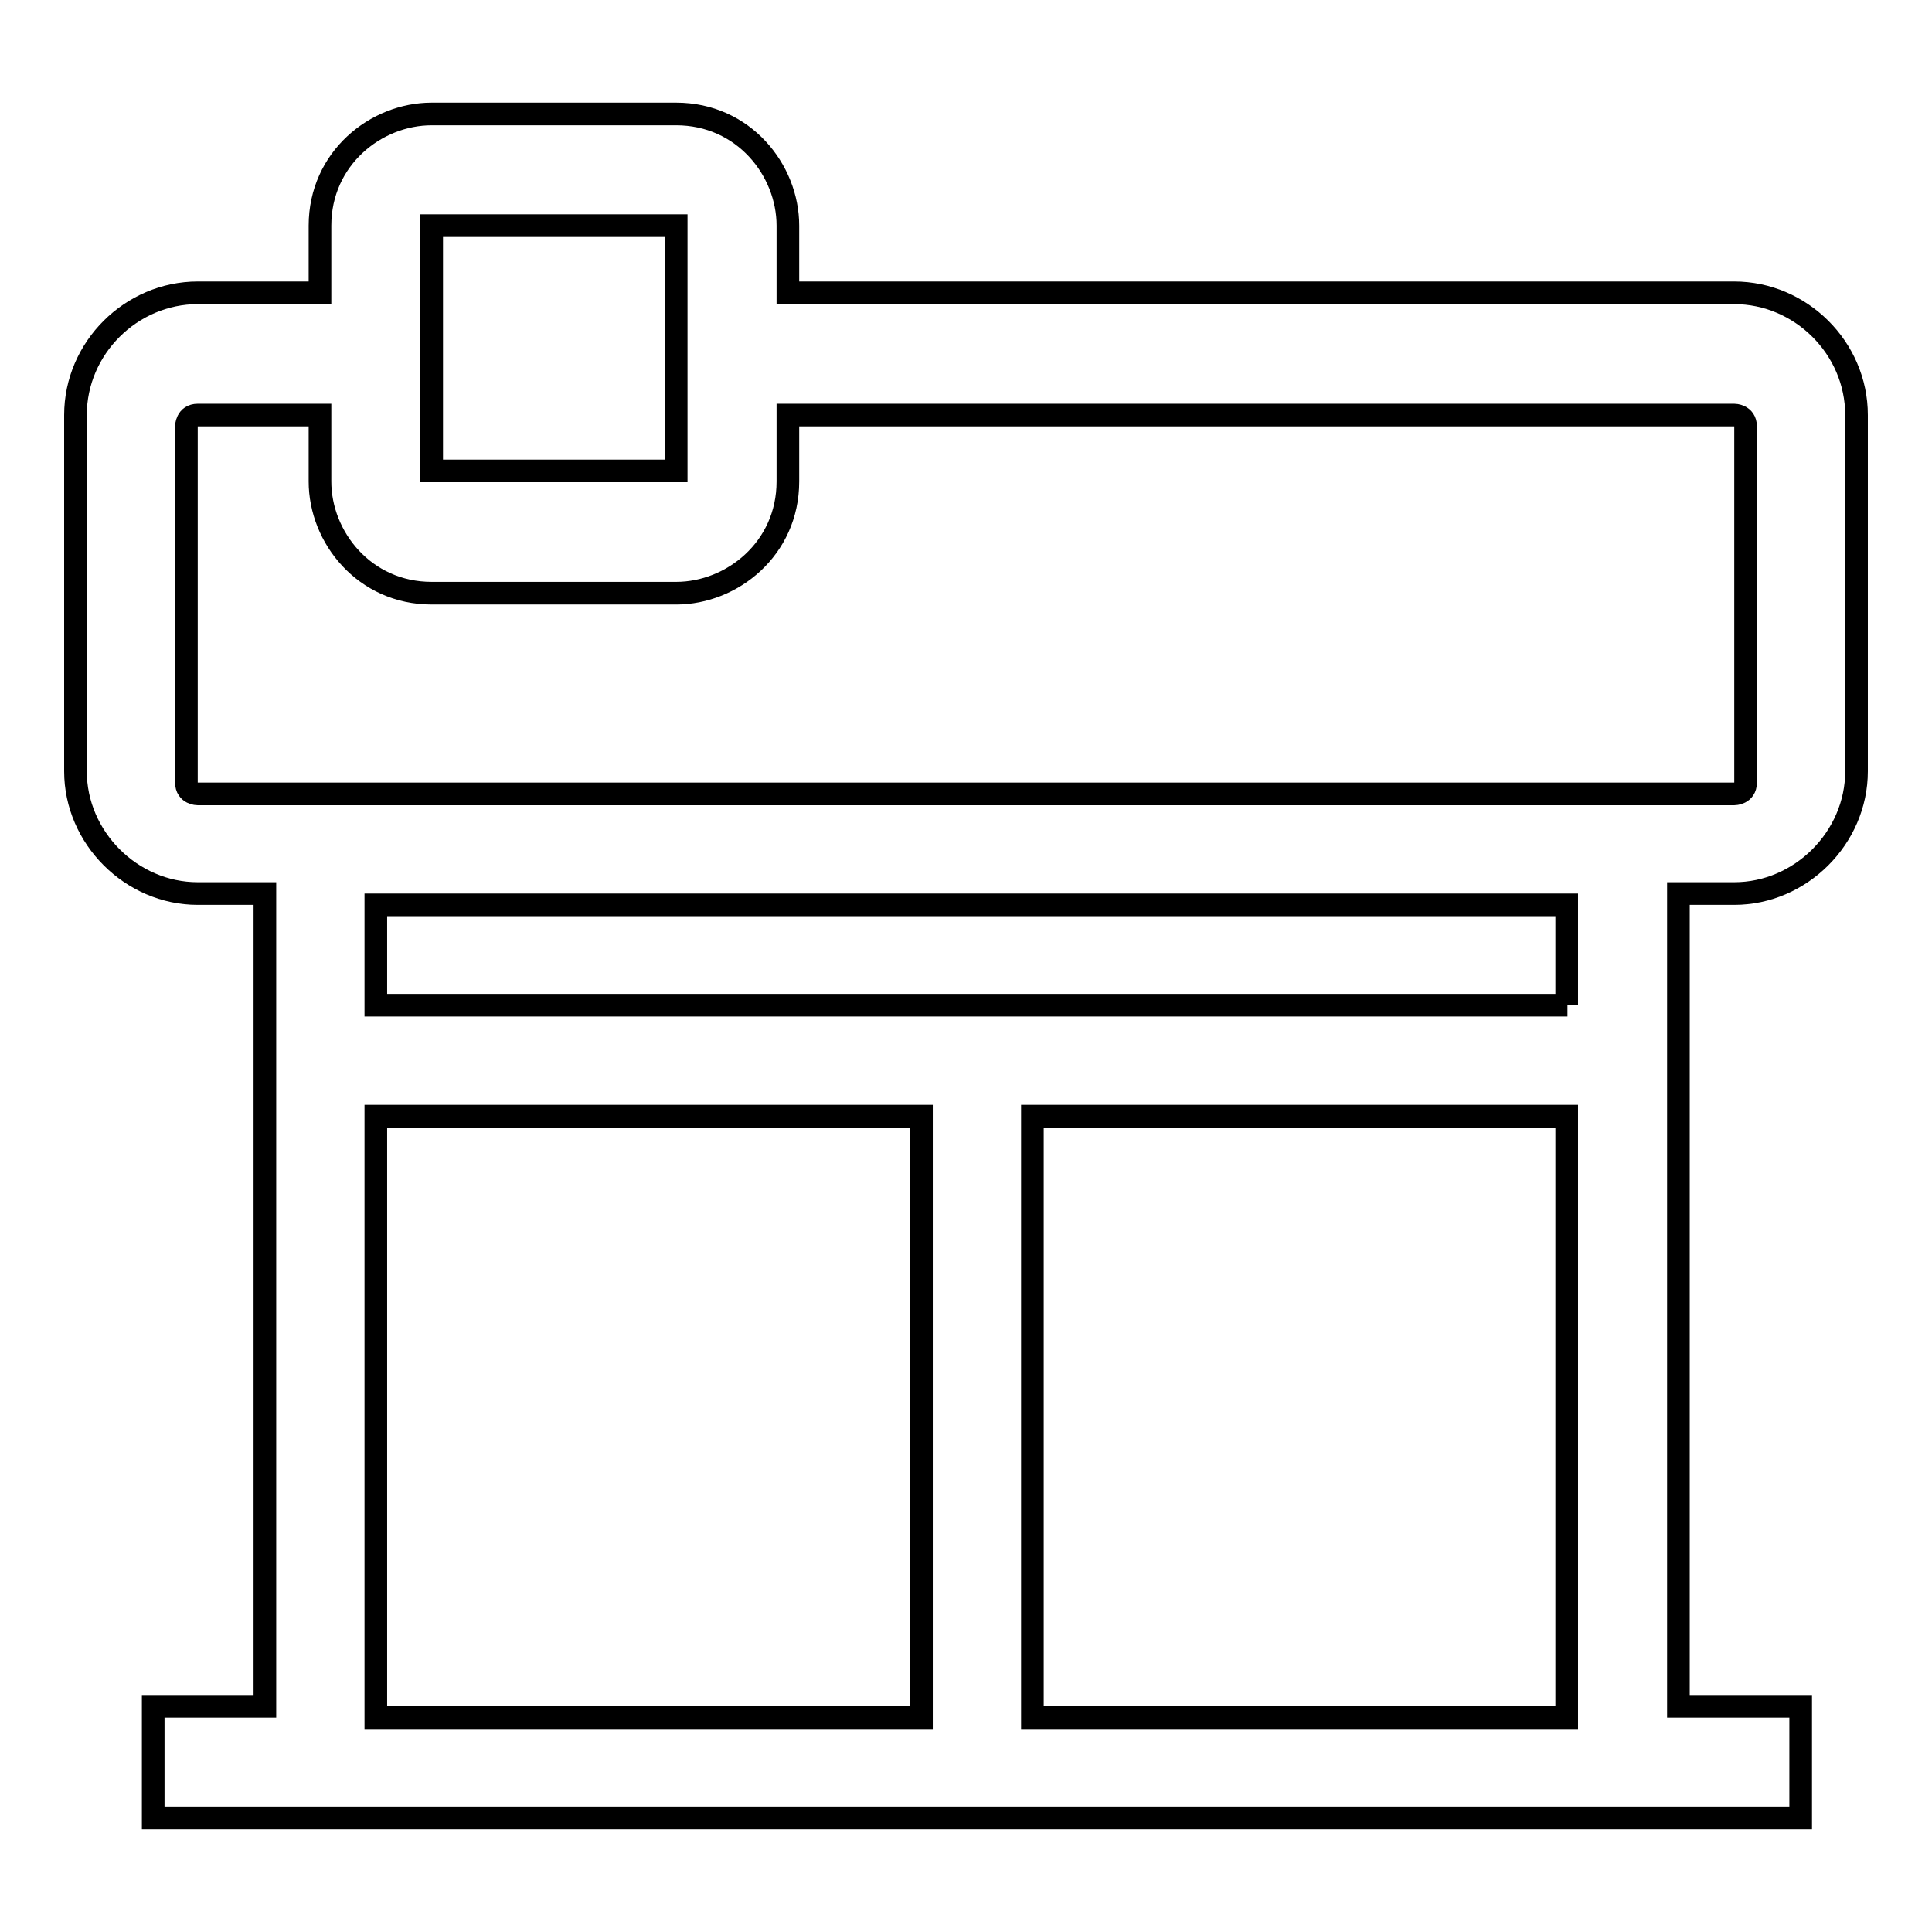 <?xml version="1.0" encoding="utf-8"?>
<!-- Svg Vector Icons : http://www.onlinewebfonts.com/icon -->
<!DOCTYPE svg PUBLIC "-//W3C//DTD SVG 1.1//EN" "http://www.w3.org/Graphics/SVG/1.1/DTD/svg11.dtd">
<svg version="1.1" xmlns="http://www.w3.org/2000/svg" xmlns:xlink="http://www.w3.org/1999/xlink" x="0px" y="0px" viewBox="0 0 256 256" enable-background="new 0 0 256 256" xml:space="preserve">
<g> <path stroke-width="3" fill-opacity="0" stroke="#000000"  d="M229.8,38.8H104.4v-8.9c0-7.4-5.9-14.8-14.8-14.8H57.2c-7.4,0-14.8,5.9-14.8,14.8v8.9H26.2 C17.4,38.8,10,46.1,10,55v47.2c0,8.8,7.4,16.2,16.2,16.2h8.9v107.7H20.3v14.8h218.3v-14.8h-16.2V118.4h7.4 c8.8,0,16.2-7.4,16.2-16.2V55C246,46.1,238.6,38.8,229.8,38.8z M57.2,29.9h32.4v32.5H57.2V29.9z M49.8,147.9h72.3v79.7H49.8V147.9z  M136.8,227.6v-79.7h70.8v79.7H136.8z M207.7,133.2H49.8v-13.3h157.8V133.2z M231.3,103.7c0,1.5-1.5,1.5-1.5,1.5H26.2 c0,0-1.5,0-1.5-1.5V56.5c0,0,0-1.5,1.5-1.5h16.2v8.8c0,7.4,5.9,14.8,14.8,14.8h32.4c7.4,0,14.8-5.9,14.8-14.8V55h125.4 c0,0,1.5,0,1.5,1.5V103.7z"/></g>
</svg>
